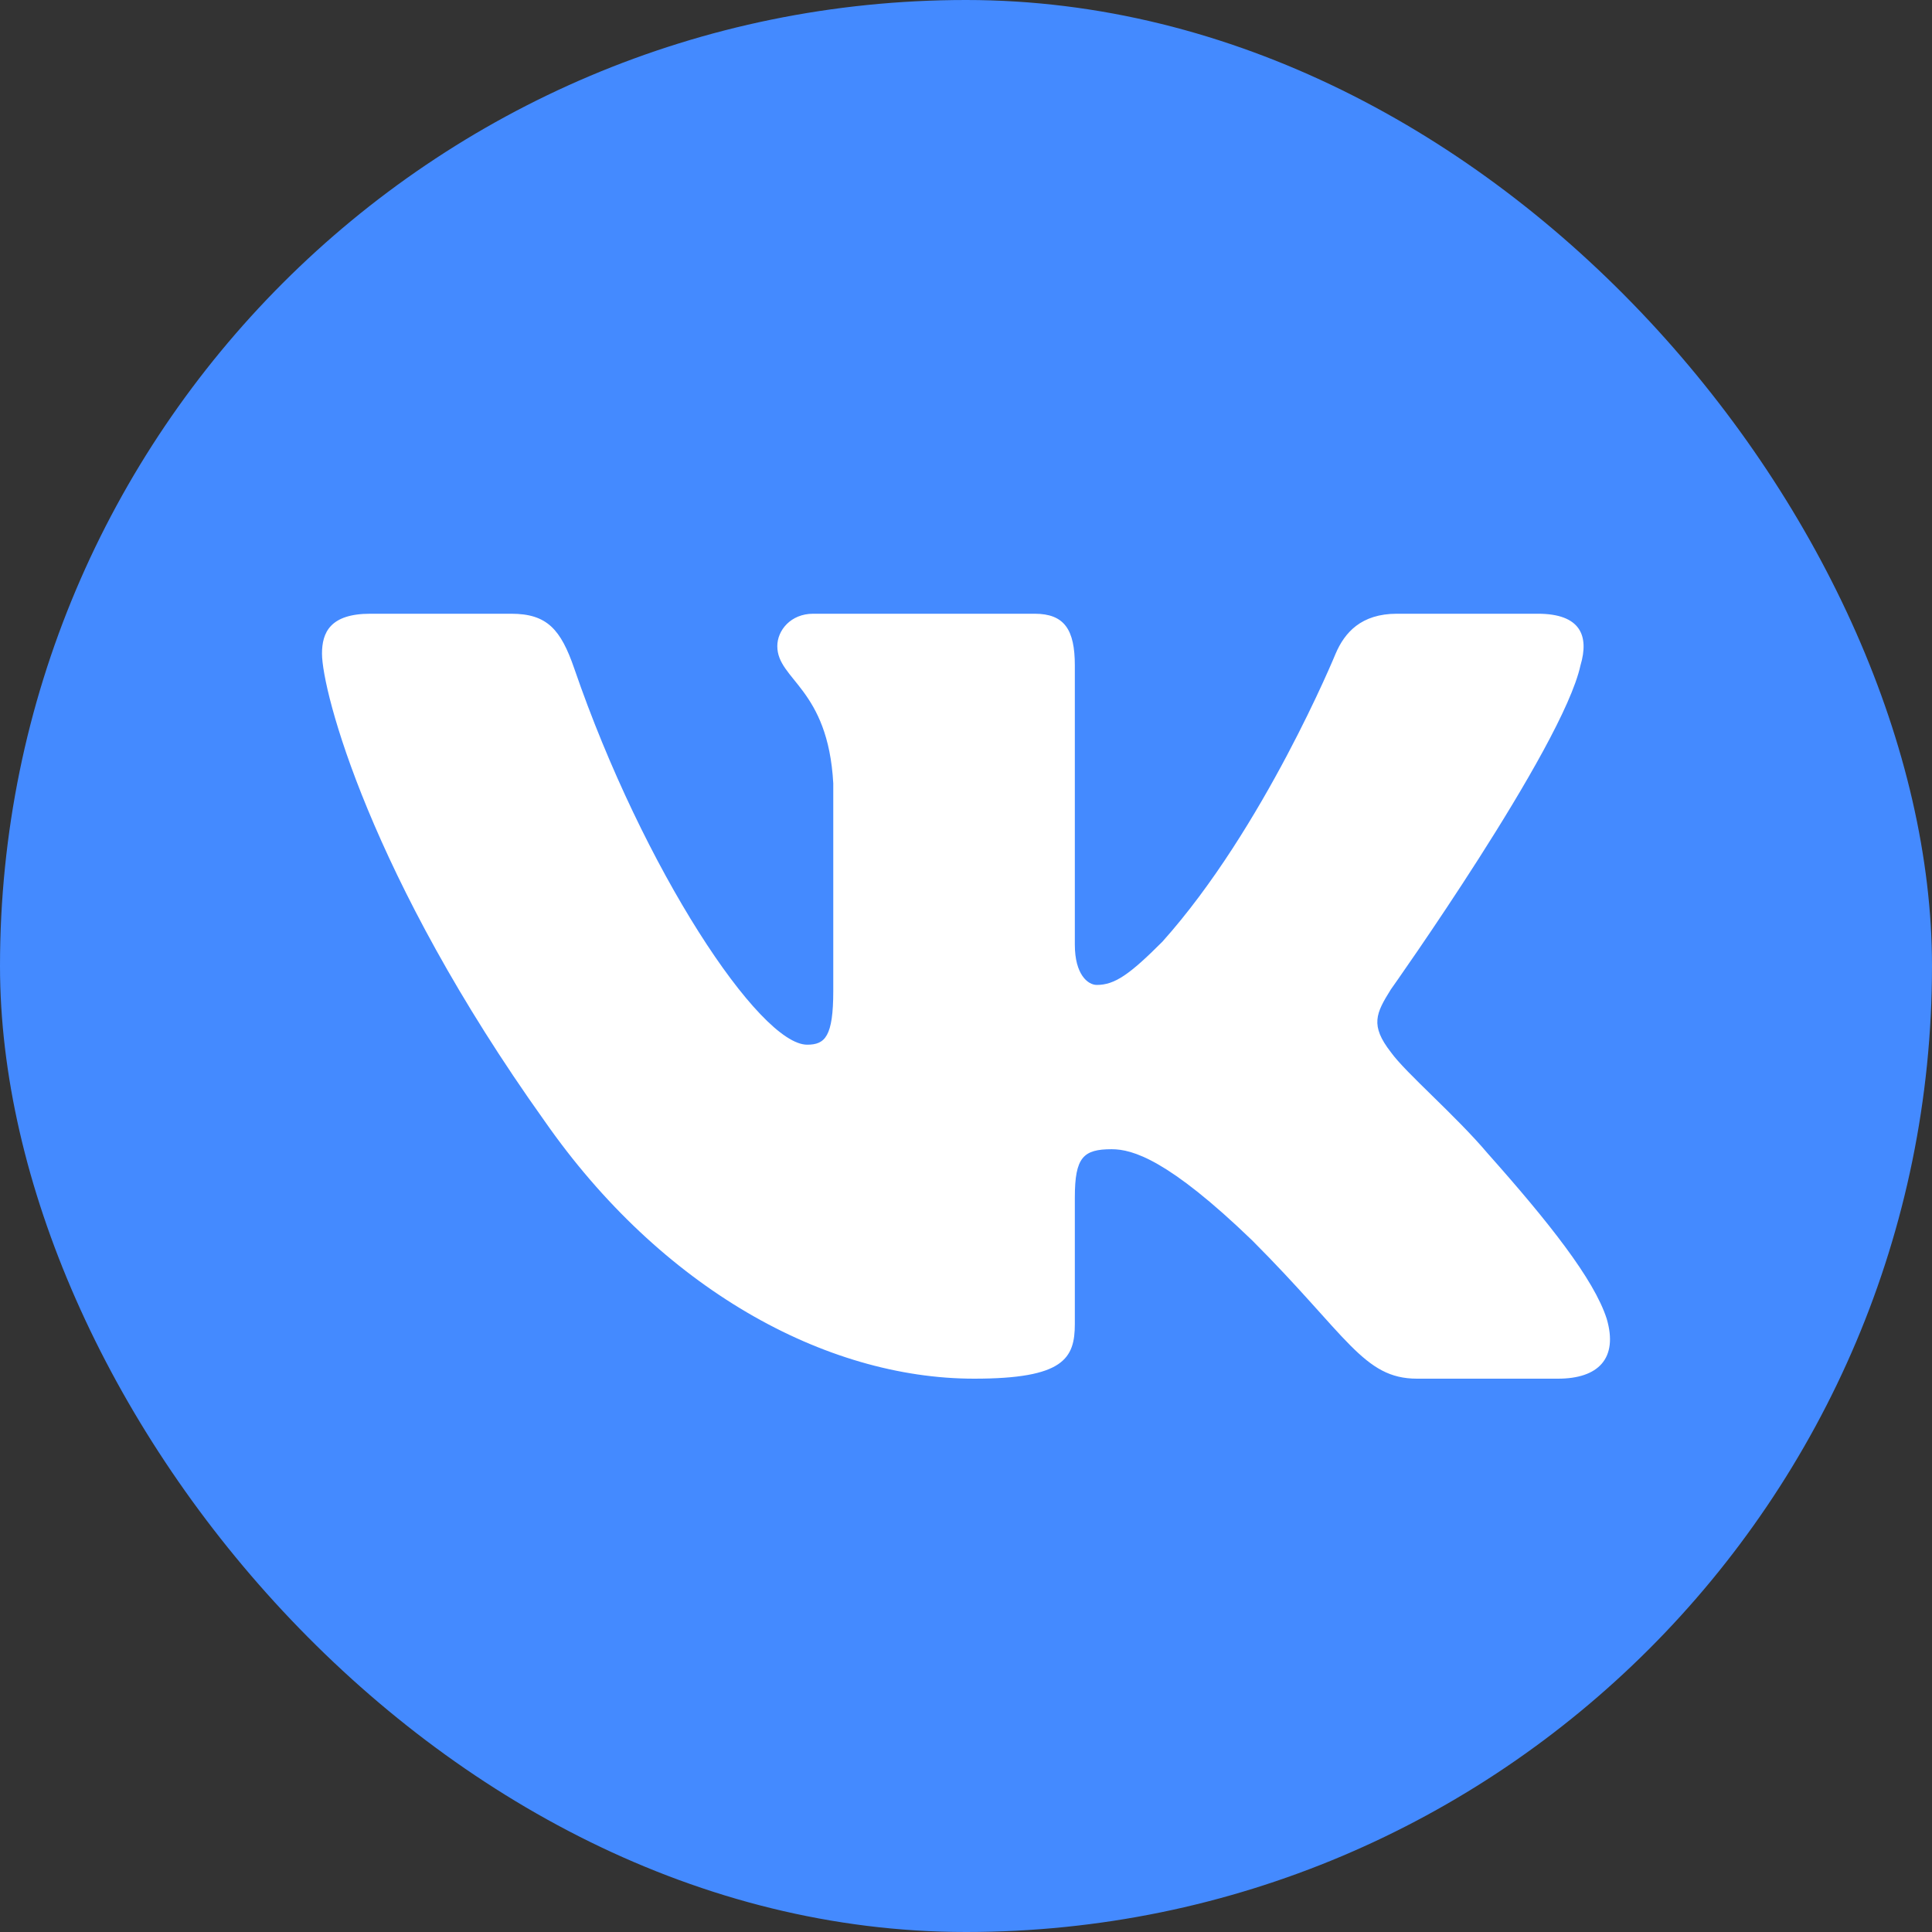 <svg width="30" height="30" viewBox="0 0 30 30" fill="none" xmlns="http://www.w3.org/2000/svg">
<rect x="0" y="0" width="30" height="30" fill="#333333" stroke="none"/>
<rect width="30" height="30" rx="15" fill="#448AFF"/>
<path fill-rule="evenodd" clip-rule="evenodd" d="M24.541 10.334C24.68 9.87 24.541 9.53 23.879 9.53H21.691C21.135 9.53 20.879 9.824 20.74 10.149C20.74 10.149 19.627 12.861 18.05 14.622C17.541 15.132 17.309 15.294 17.031 15.294C16.892 15.294 16.69 15.132 16.69 14.669V10.334C16.69 9.778 16.529 9.53 16.065 9.53H12.627C12.279 9.53 12.07 9.788 12.07 10.033C12.07 10.56 12.858 10.682 12.939 12.165V15.387C12.939 16.094 12.812 16.222 12.534 16.222C11.792 16.222 9.988 13.498 8.917 10.38C8.708 9.775 8.497 9.53 7.938 9.53H5.75C5.125 9.53 5 9.824 5 10.149C5 10.728 5.742 13.603 8.454 17.404C10.262 20 12.809 21.408 15.127 21.408C16.518 21.408 16.69 21.095 16.69 20.557V18.594C16.69 17.969 16.822 17.845 17.262 17.845C17.587 17.845 18.143 18.007 19.442 19.259C20.925 20.742 21.169 21.408 22.004 21.408H24.192C24.817 21.408 25.13 21.095 24.949 20.478C24.752 19.863 24.044 18.971 23.104 17.914C22.594 17.311 21.829 16.662 21.597 16.338C21.273 15.921 21.365 15.735 21.597 15.364C21.597 15.364 24.263 11.609 24.541 10.334V10.334Z" fill="white"/>
</svg>

